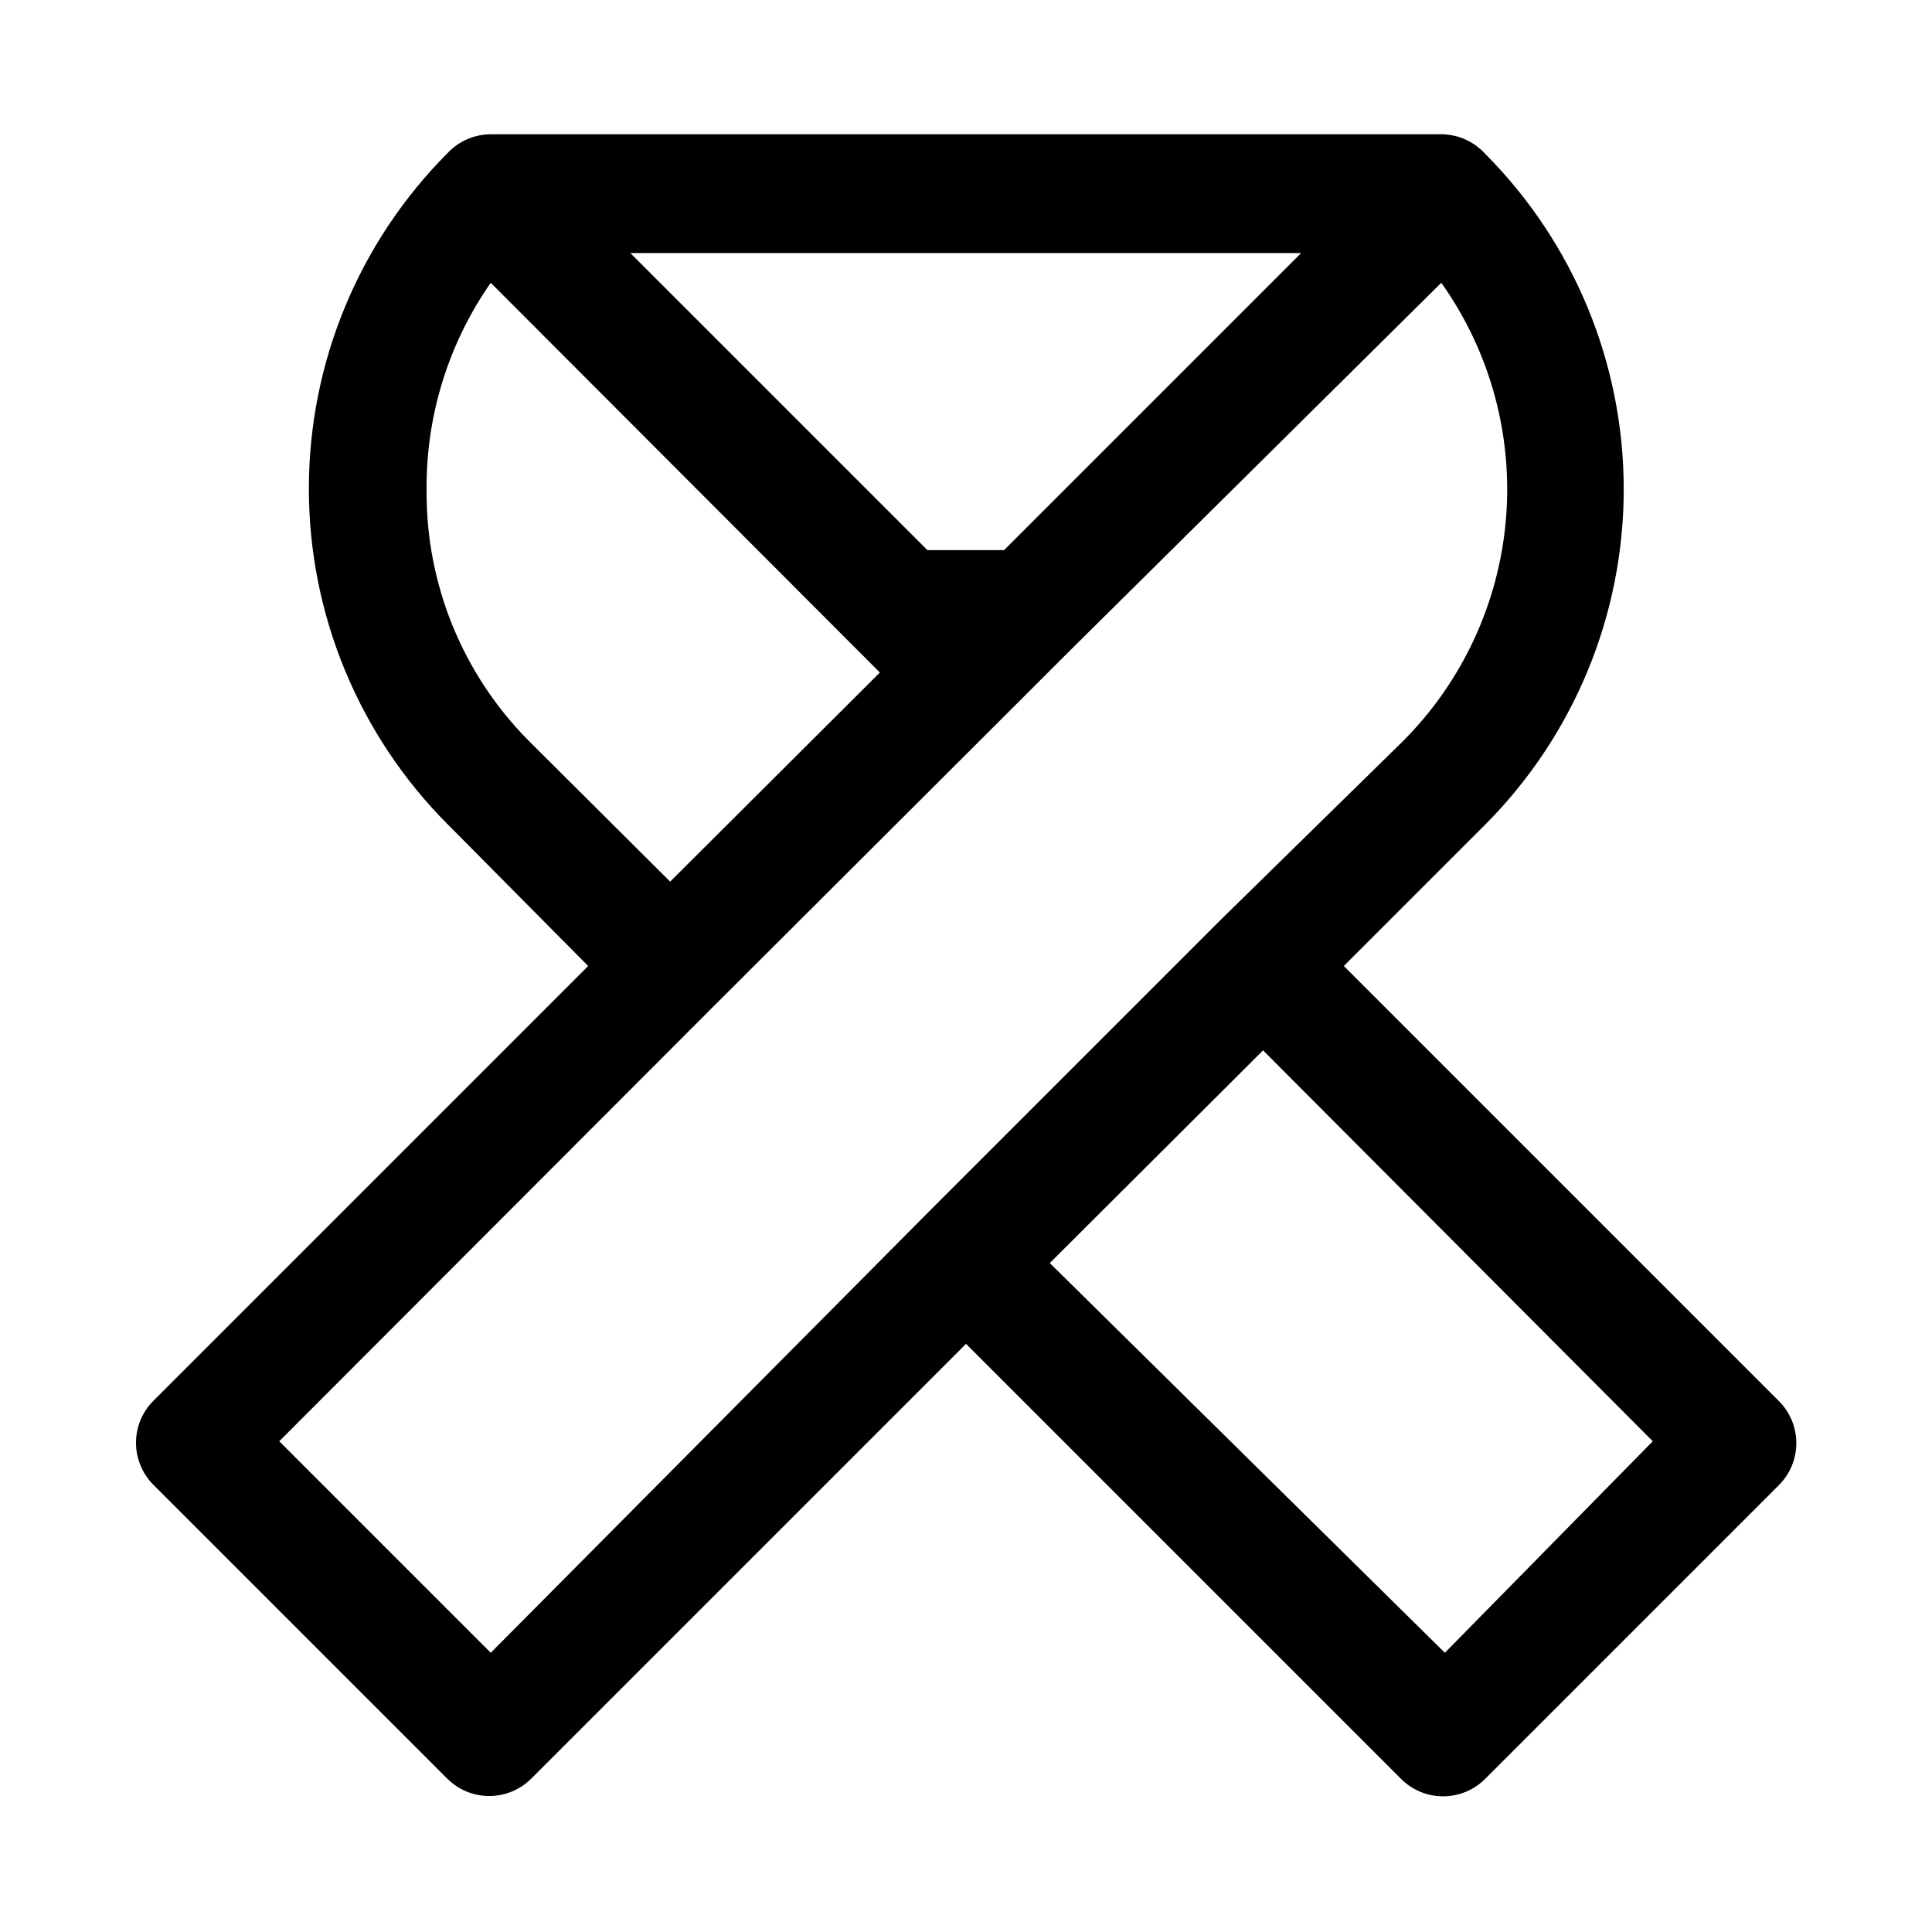 <?xml version="1.0" encoding="UTF-8"?>
<!-- Uploaded to: SVG Repo, www.svgrepo.com, Generator: SVG Repo Mixer Tools -->
<svg fill="#000000" width="800px" height="800px" version="1.1" viewBox="144 144 512 512" xmlns="http://www.w3.org/2000/svg">
 <path d="m615.38 515.25-115.25-115.25 37.316-37.316c23.602-23.617 36.859-55.641 36.859-89.031s-13.258-65.414-36.859-89.031c-2.969-3.199-7.129-5.023-11.496-5.039h-251.9c-4.285 0.016-8.379 1.777-11.336 4.879-23.602 23.621-36.863 55.645-36.863 89.035s13.262 65.414 36.863 89.031l37.156 37.473-115.25 115.25c-2.934 2.949-4.578 6.938-4.578 11.098s1.645 8.152 4.578 11.102l77.934 77.934c2.949 2.93 6.938 4.578 11.098 4.578s8.148-1.648 11.102-4.578l115.25-115.25 115.25 115.25v0.004c2.953 2.981 6.981 4.656 11.176 4.656 4.199 0 8.223-1.676 11.18-4.656l77.777-77.777c2.981-2.957 4.656-6.981 4.656-11.18 0-4.195-1.676-8.223-4.656-11.176zm-205.3-225.46h-20.309l-78.719-78.719h177.75zm-125.95 50.539c-17.492-17.605-27.238-41.465-27.078-66.281-0.215-19.691 5.731-38.957 17.004-55.105l103.12 103.28-55.578 55.418zm-10.074 241.67-56.051-56.051 114.93-115.09 77.145-76.988 16.531-16.531 99.348-98.398c12.938 18.203 19.004 40.395 17.133 62.645-1.875 22.25-11.57 43.117-27.363 58.898l-48.176 47.23-77.461 77.461zm252.85 0-104.7-103.28 56.52-56.363 103.28 103.59z"/>
</svg>